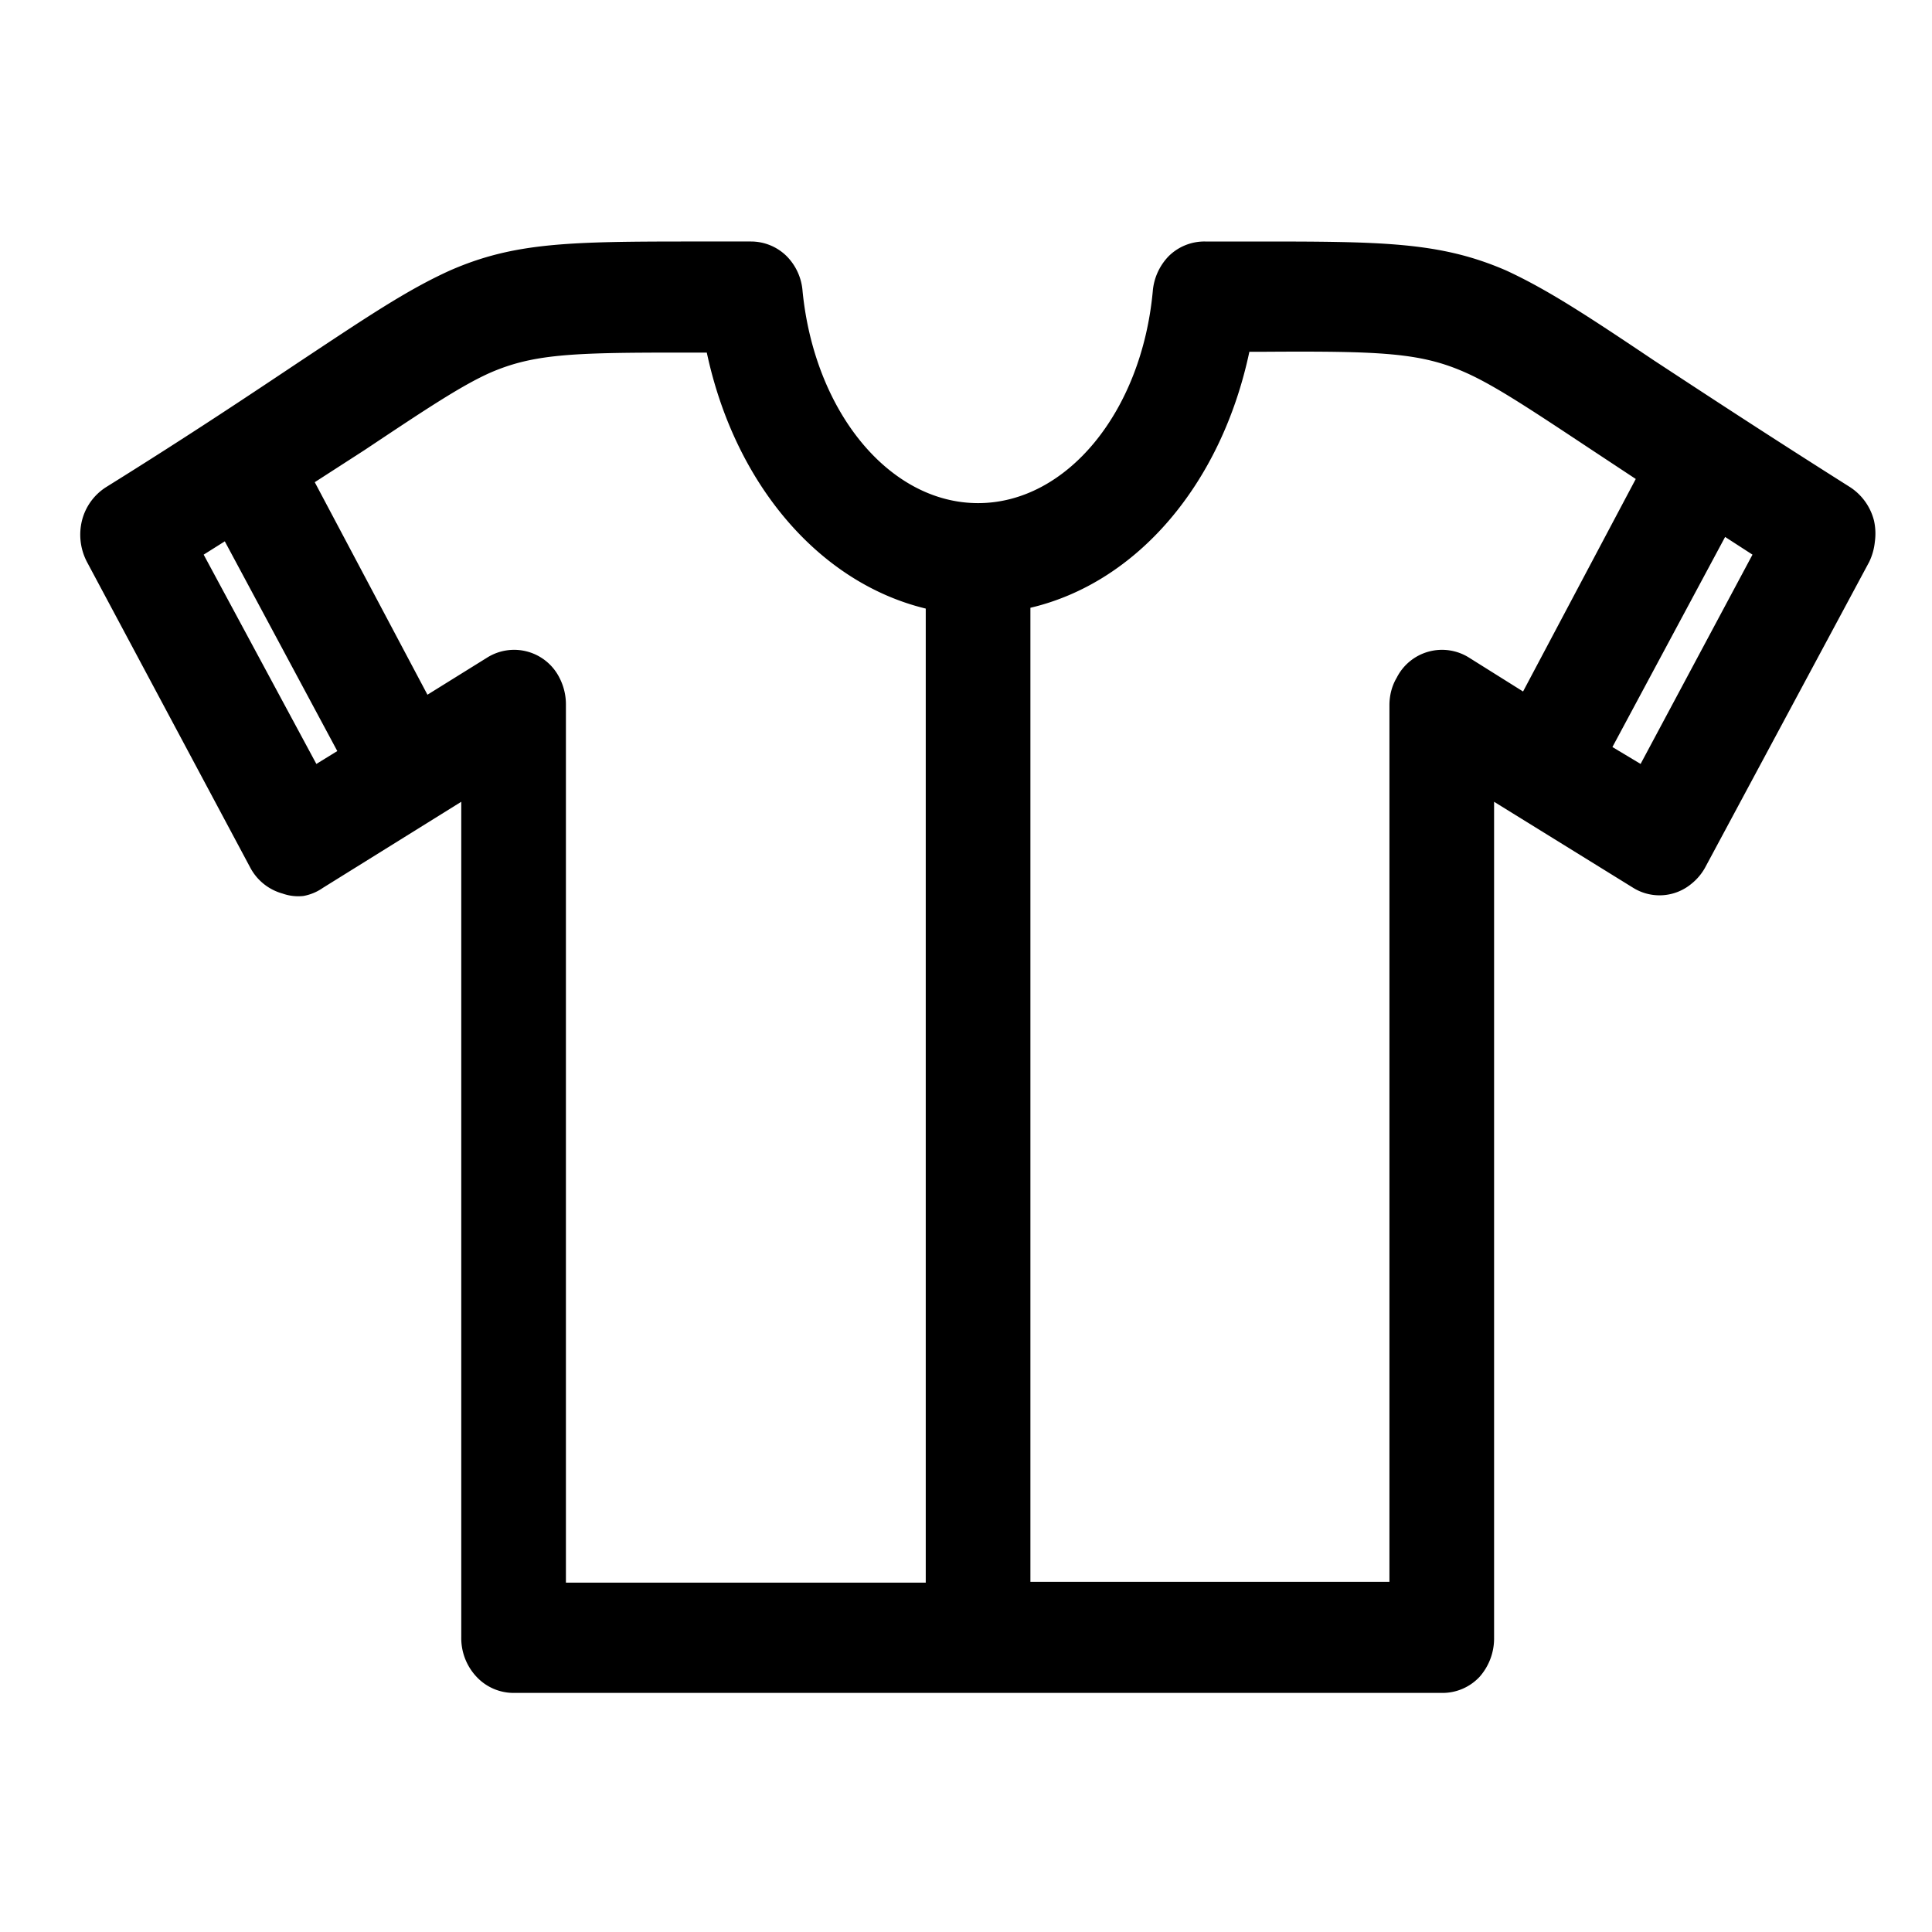 <svg viewBox="0 0 24 24" width="24" height="24" xmlns="http://www.w3.org/2000/svg" role="img" aria-label="Fashion Icon">
  <path d="M23.28 6.47a.74.74 0 0 1 .01.26.75.75 0 0 1-.07.25l-2.04 3.8a.68.68 0 0 1-.17.2.62.62 0 0 1-.72.05l-1.73-1.07v10.38a.72.72 0 0 1-.18.49.63.63 0 0 1-.47.2H6.38a.63.63 0 0 1-.46-.2.7.7 0 0 1-.19-.49V9.96l-1.72 1.07a.61.61 0 0 1-.24.1.58.58 0 0 1-.26-.03.65.65 0 0 1-.4-.32l-2.03-3.8a.73.73 0 0 1-.06-.52.69.69 0 0 1 .3-.41c1.06-.66 1.82-1.17 2.42-1.57.83-.55 1.32-.88 1.85-1.12.8-.35 1.48-.36 3.04-.36h.7a.63.63 0 0 1 .44.18.69.69 0 0 1 .2.44c.15 1.5 1.08 2.63 2.18 2.63s2.03-1.13 2.17-2.63a.71.71 0 0 1 .2-.44.63.63 0 0 1 .45-.18h.57c1.62 0 2.34 0 3.17.36.52.24 1.02.57 1.84 1.12.61.4 1.37.9 2.43 1.57a.7.7 0 0 1 .3.42zm-5.93 1.95a.63.63 0 0 1 .9-.25l.67.42 1.4-2.64-.56-.37c-.74-.49-1.19-.79-1.55-.95-.56-.25-1.05-.27-2.54-.26h-.15c-.35 1.65-1.4 2.87-2.72 3.18v12.1h4.46V8.76c0-.12.03-.24.09-.34zm4.42-1.53-.34-.22-1.4 2.61.35.21 1.39-2.6zM2.8 6.72l-.27.17 1.4 2.6.26-.16-1.4-2.61zm4.15 1.7a.72.72 0 0 1 .08.34v10.9h4.47V7.56c-1.32-.32-2.37-1.54-2.72-3.18h-.37c-1.31 0-1.79.02-2.32.25-.36.16-.81.46-1.56.96l-.62.4 1.4 2.64.74-.46a.63.63 0 0 1 .9.25z" />
</svg>
